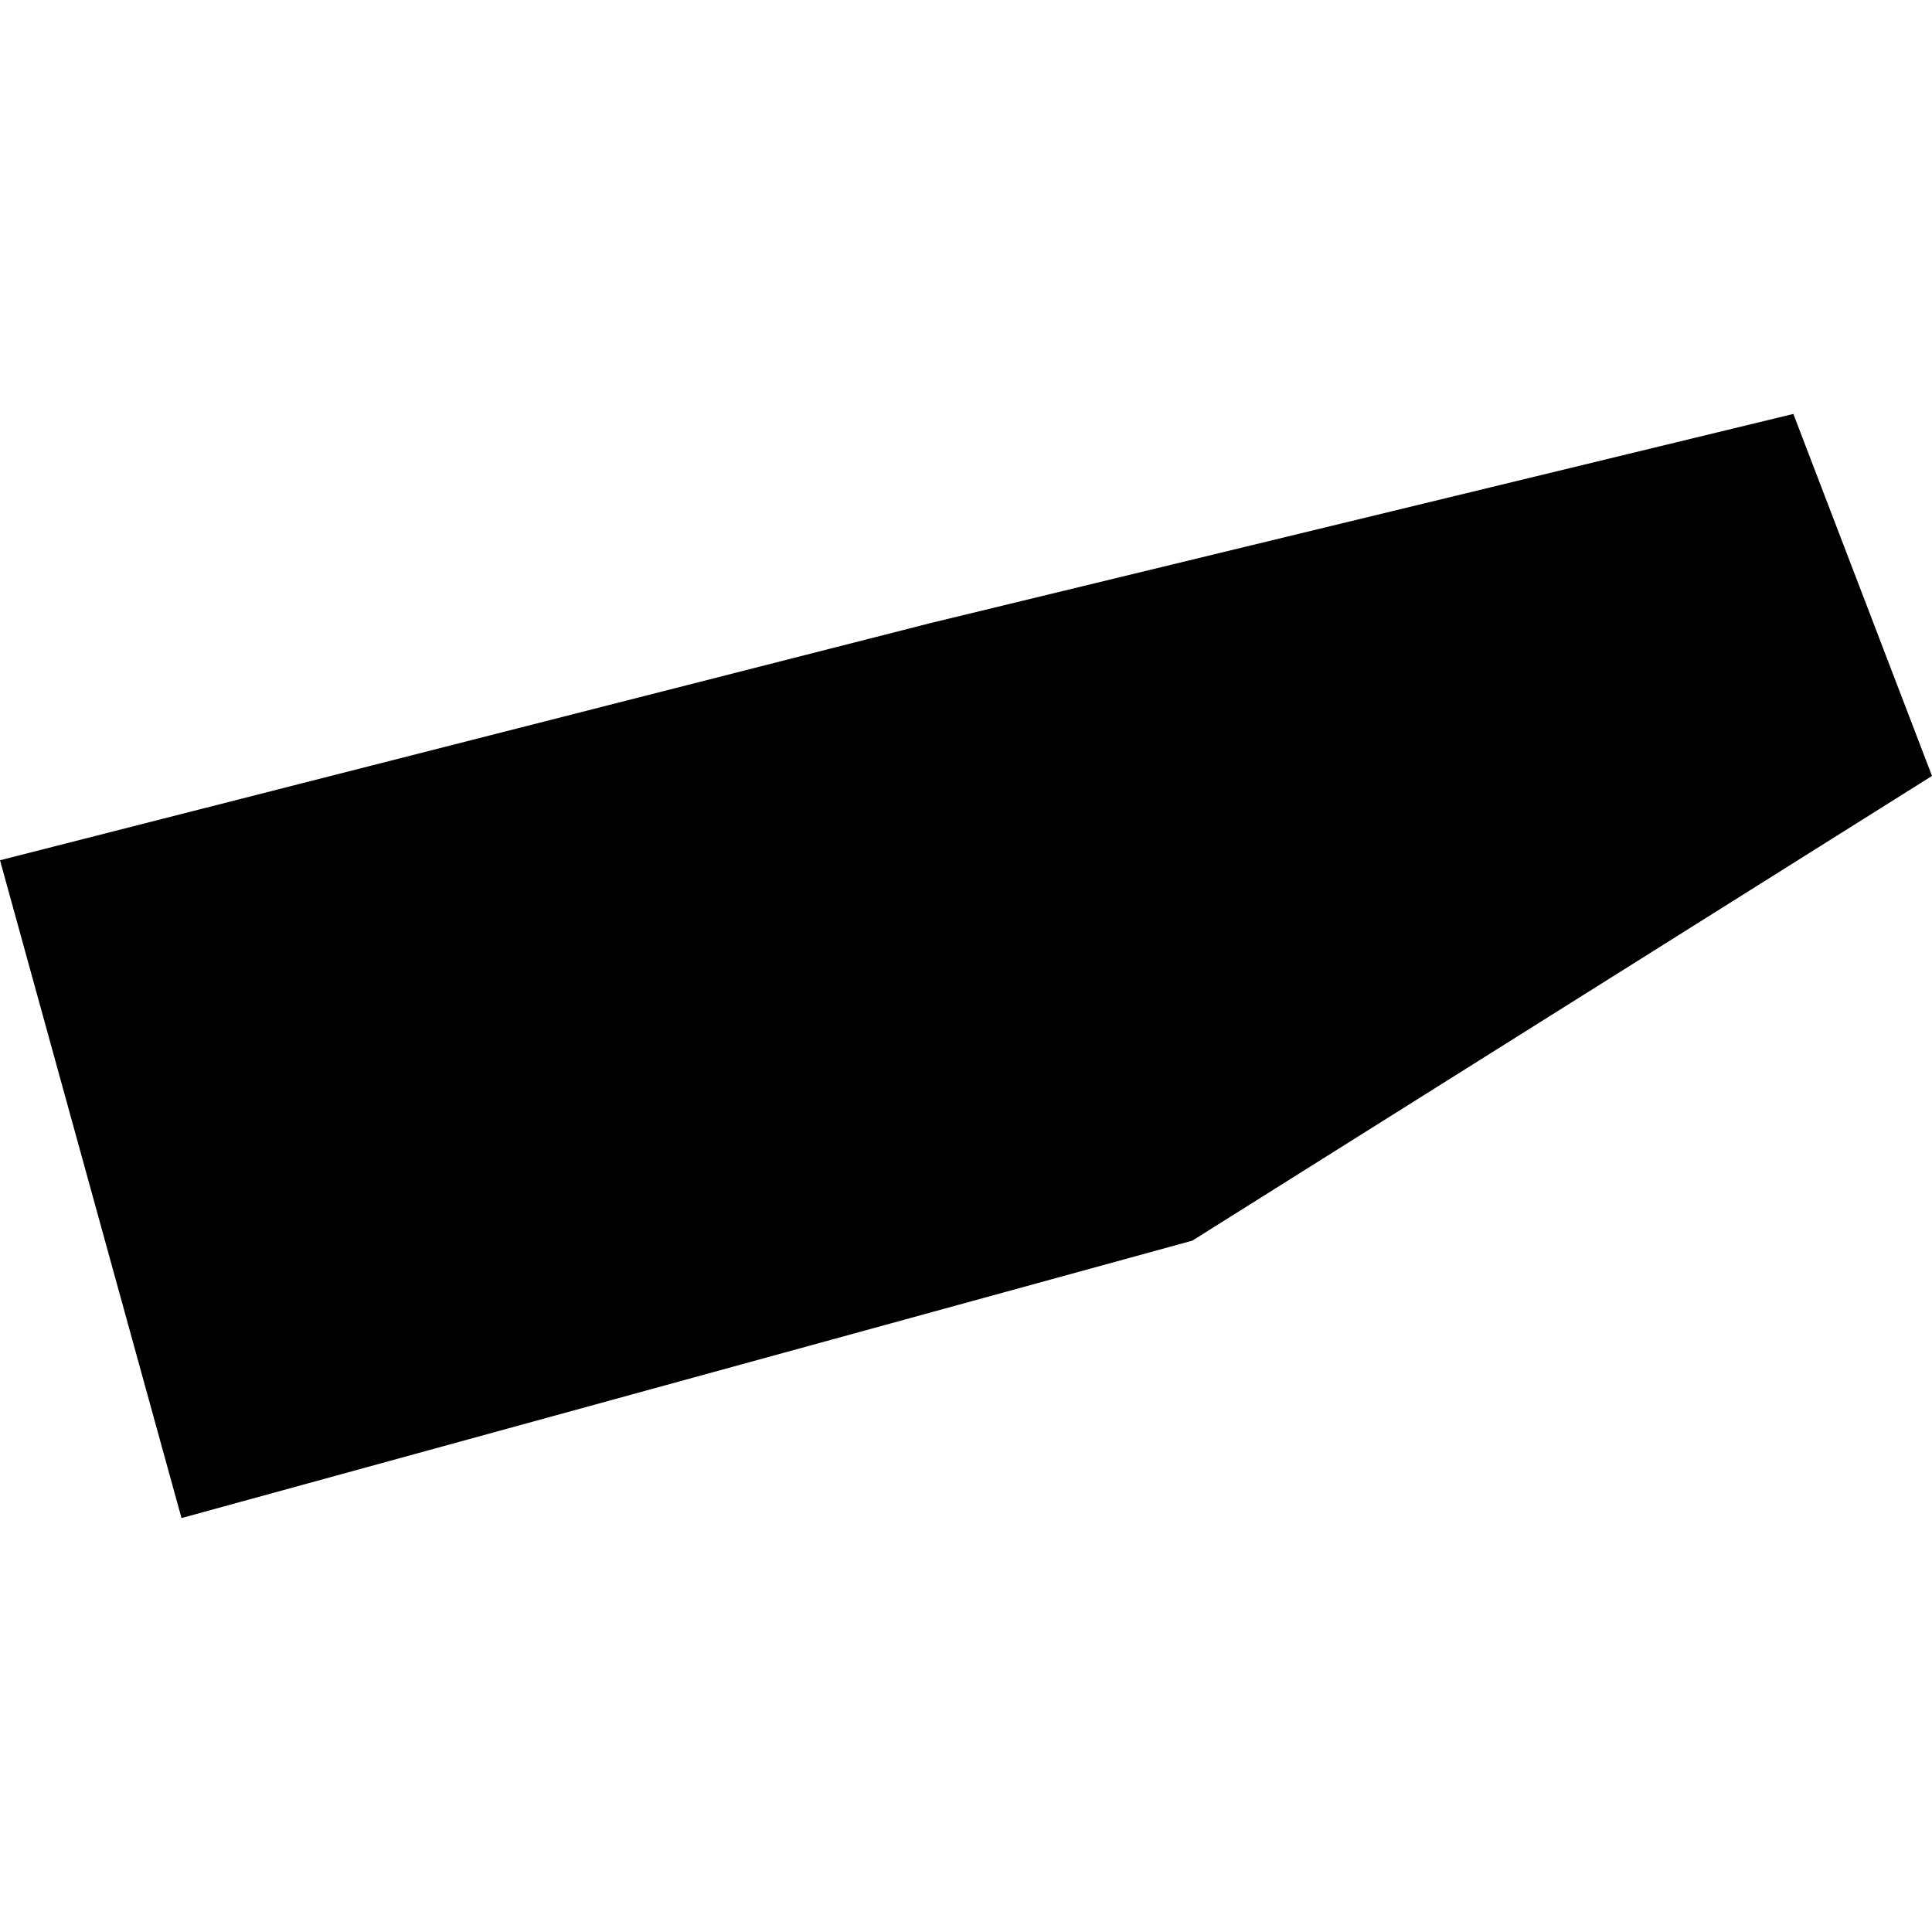 <?xml version="1.0" encoding="utf-8" standalone="no"?>
<!DOCTYPE svg PUBLIC "-//W3C//DTD SVG 1.1//EN"
  "http://www.w3.org/Graphics/SVG/1.1/DTD/svg11.dtd">
<!-- Created with matplotlib (https://matplotlib.org/) -->
<svg height="288pt" version="1.1" viewBox="0 0 288 288" width="288pt" xmlns="http://www.w3.org/2000/svg" xmlns:xlink="http://www.w3.org/1999/xlink">
 <defs>
  <style type="text/css">
*{stroke-linecap:butt;stroke-linejoin:round;}
  </style>
 </defs>
 <g id="figure_1">
  <g id="patch_1">
   <path d="M 0 288 
L 288 288 
L 288 0 
L 0 0 
z
" style="fill:none;opacity:0;"/>
  </g>
  <g id="axes_1">
   <g id="PatchCollection_1">
    <path clip-path="url(#pb586e1402b)" d="M -0 128.237 
L 27.057 226.295 
L 177.74 184.941 
L 288 115.667 
L 267.331 61.705 
L 138.717 92.88 
L -0 128.237 
"/>
   </g>
  </g>
 </g>
 <defs>
  <clipPath id="pb586e1402b">
   <rect height="164.59" width="288" x="0" y="61.705"/>
  </clipPath>
 </defs>
</svg>
